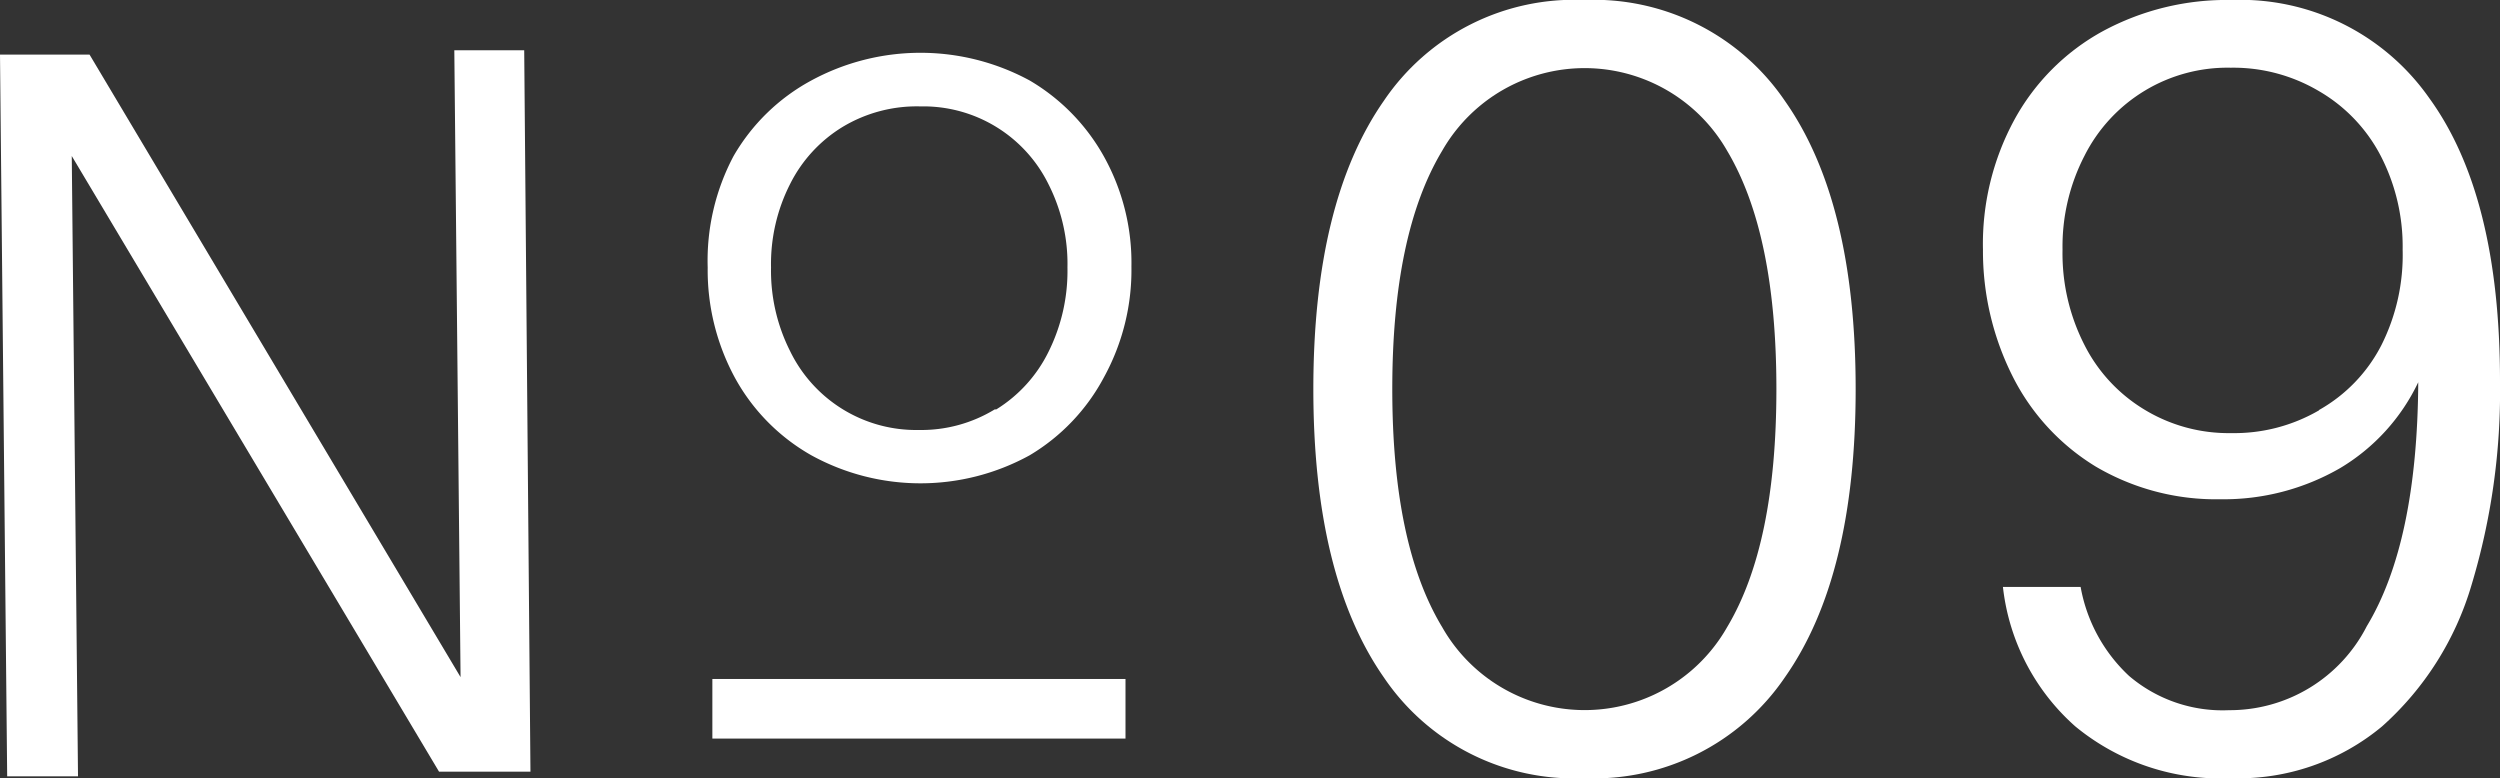 <svg xmlns="http://www.w3.org/2000/svg" viewBox="0 0 80.12 24.94"><rect x="0" y="0" width="80.12" height="24.94" fill="#333333" stroke="none"/><defs><style>.cls-1{fill:#fff;}</style></defs><g id="レイヤー_2" data-name="レイヤー 2"><g id="レイヤー_1-2" data-name="レイヤー 1"><path class="cls-1" d="M14.76,21.7l-.2-20.09,2.24,0L17,24.73l-2.93,0L2.3,5l.2,19.88-2.27,0L0,1.75l2.87,0Z"/><path class="cls-1" d="M26,14.59a6.37,6.37,0,0,1-2.44-2.47,7.24,7.24,0,0,1-.88-3.55A7.15,7.15,0,0,1,23.51,5,6.38,6.38,0,0,1,26,2.58a7.34,7.34,0,0,1,7,0A6.48,6.48,0,0,1,35.37,5a7,7,0,0,1,.89,3.54,7.14,7.14,0,0,1-.88,3.55A6.41,6.41,0,0,1,33,14.59a7.26,7.26,0,0,1-7,0Zm5.93-1.47a4.51,4.51,0,0,0,1.67-1.84,5.82,5.82,0,0,0,.61-2.71,5.65,5.65,0,0,0-.61-2.67,4.47,4.47,0,0,0-4.1-2.49A4.61,4.61,0,0,0,27,4.07,4.5,4.5,0,0,0,25.32,5.9a5.65,5.65,0,0,0-.61,2.67,5.72,5.72,0,0,0,.61,2.68,4.49,4.49,0,0,0,4.13,2.53A4.52,4.52,0,0,0,31.88,13.12Z"/><path class="cls-1" d="M36.07,23.67H22.83V21.76H36.07Z"/><path class="cls-1" d="M44.35,21.71q-2.26-3.24-2.26-9.24t2.26-9.24A7.36,7.36,0,0,1,50.77,0,7.4,7.4,0,0,1,57.2,3.23c1.52,2.16,2.27,5.24,2.27,9.24s-.75,7.08-2.27,9.24a7.4,7.4,0,0,1-6.43,3.23A7.36,7.36,0,0,1,44.35,21.71Zm11-1.61c1.06-1.77,1.58-4.31,1.58-7.63s-.52-5.86-1.58-7.64a5.26,5.26,0,0,0-9.13,0c-1.07,1.78-1.6,4.32-1.6,7.64s.53,5.86,1.6,7.63a5.25,5.25,0,0,0,9.13,0Z"/><path class="cls-1" d="M77.85,3.14c1.52,2.09,2.27,5.12,2.27,9.08a21.49,21.49,0,0,1-.91,6.52,9.76,9.76,0,0,1-2.87,4.54,7.19,7.19,0,0,1-4.83,1.66,7.32,7.32,0,0,1-5-1.66,7,7,0,0,1-2.32-4.47h2.49a5.13,5.13,0,0,0,1.55,2.85,4.62,4.62,0,0,0,3.21,1.1,4.93,4.93,0,0,0,4.41-2.69q1.62-2.68,1.65-7.82A6.4,6.4,0,0,1,75,15a7.46,7.46,0,0,1-3.84,1,7.59,7.59,0,0,1-4-1.05,7.13,7.13,0,0,1-2.66-2.89A8.93,8.93,0,0,1,63.55,8a8.34,8.34,0,0,1,1-4.15A7.13,7.13,0,0,1,67.39,1a8.35,8.35,0,0,1,4.12-1A7.39,7.39,0,0,1,77.85,3.14Zm-3.53,10a5,5,0,0,0,2-2.08A6.44,6.44,0,0,0,77,8a6.33,6.33,0,0,0-.7-3,5.13,5.13,0,0,0-2-2.09,5.39,5.39,0,0,0-2.81-.74A5.13,5.13,0,0,0,66.8,5a6.33,6.33,0,0,0-.7,3,6.44,6.44,0,0,0,.7,3.05,5.11,5.11,0,0,0,1.93,2.08,5.19,5.19,0,0,0,2.78.75A5.4,5.4,0,0,0,74.32,13.15Z"/></g></g></svg>